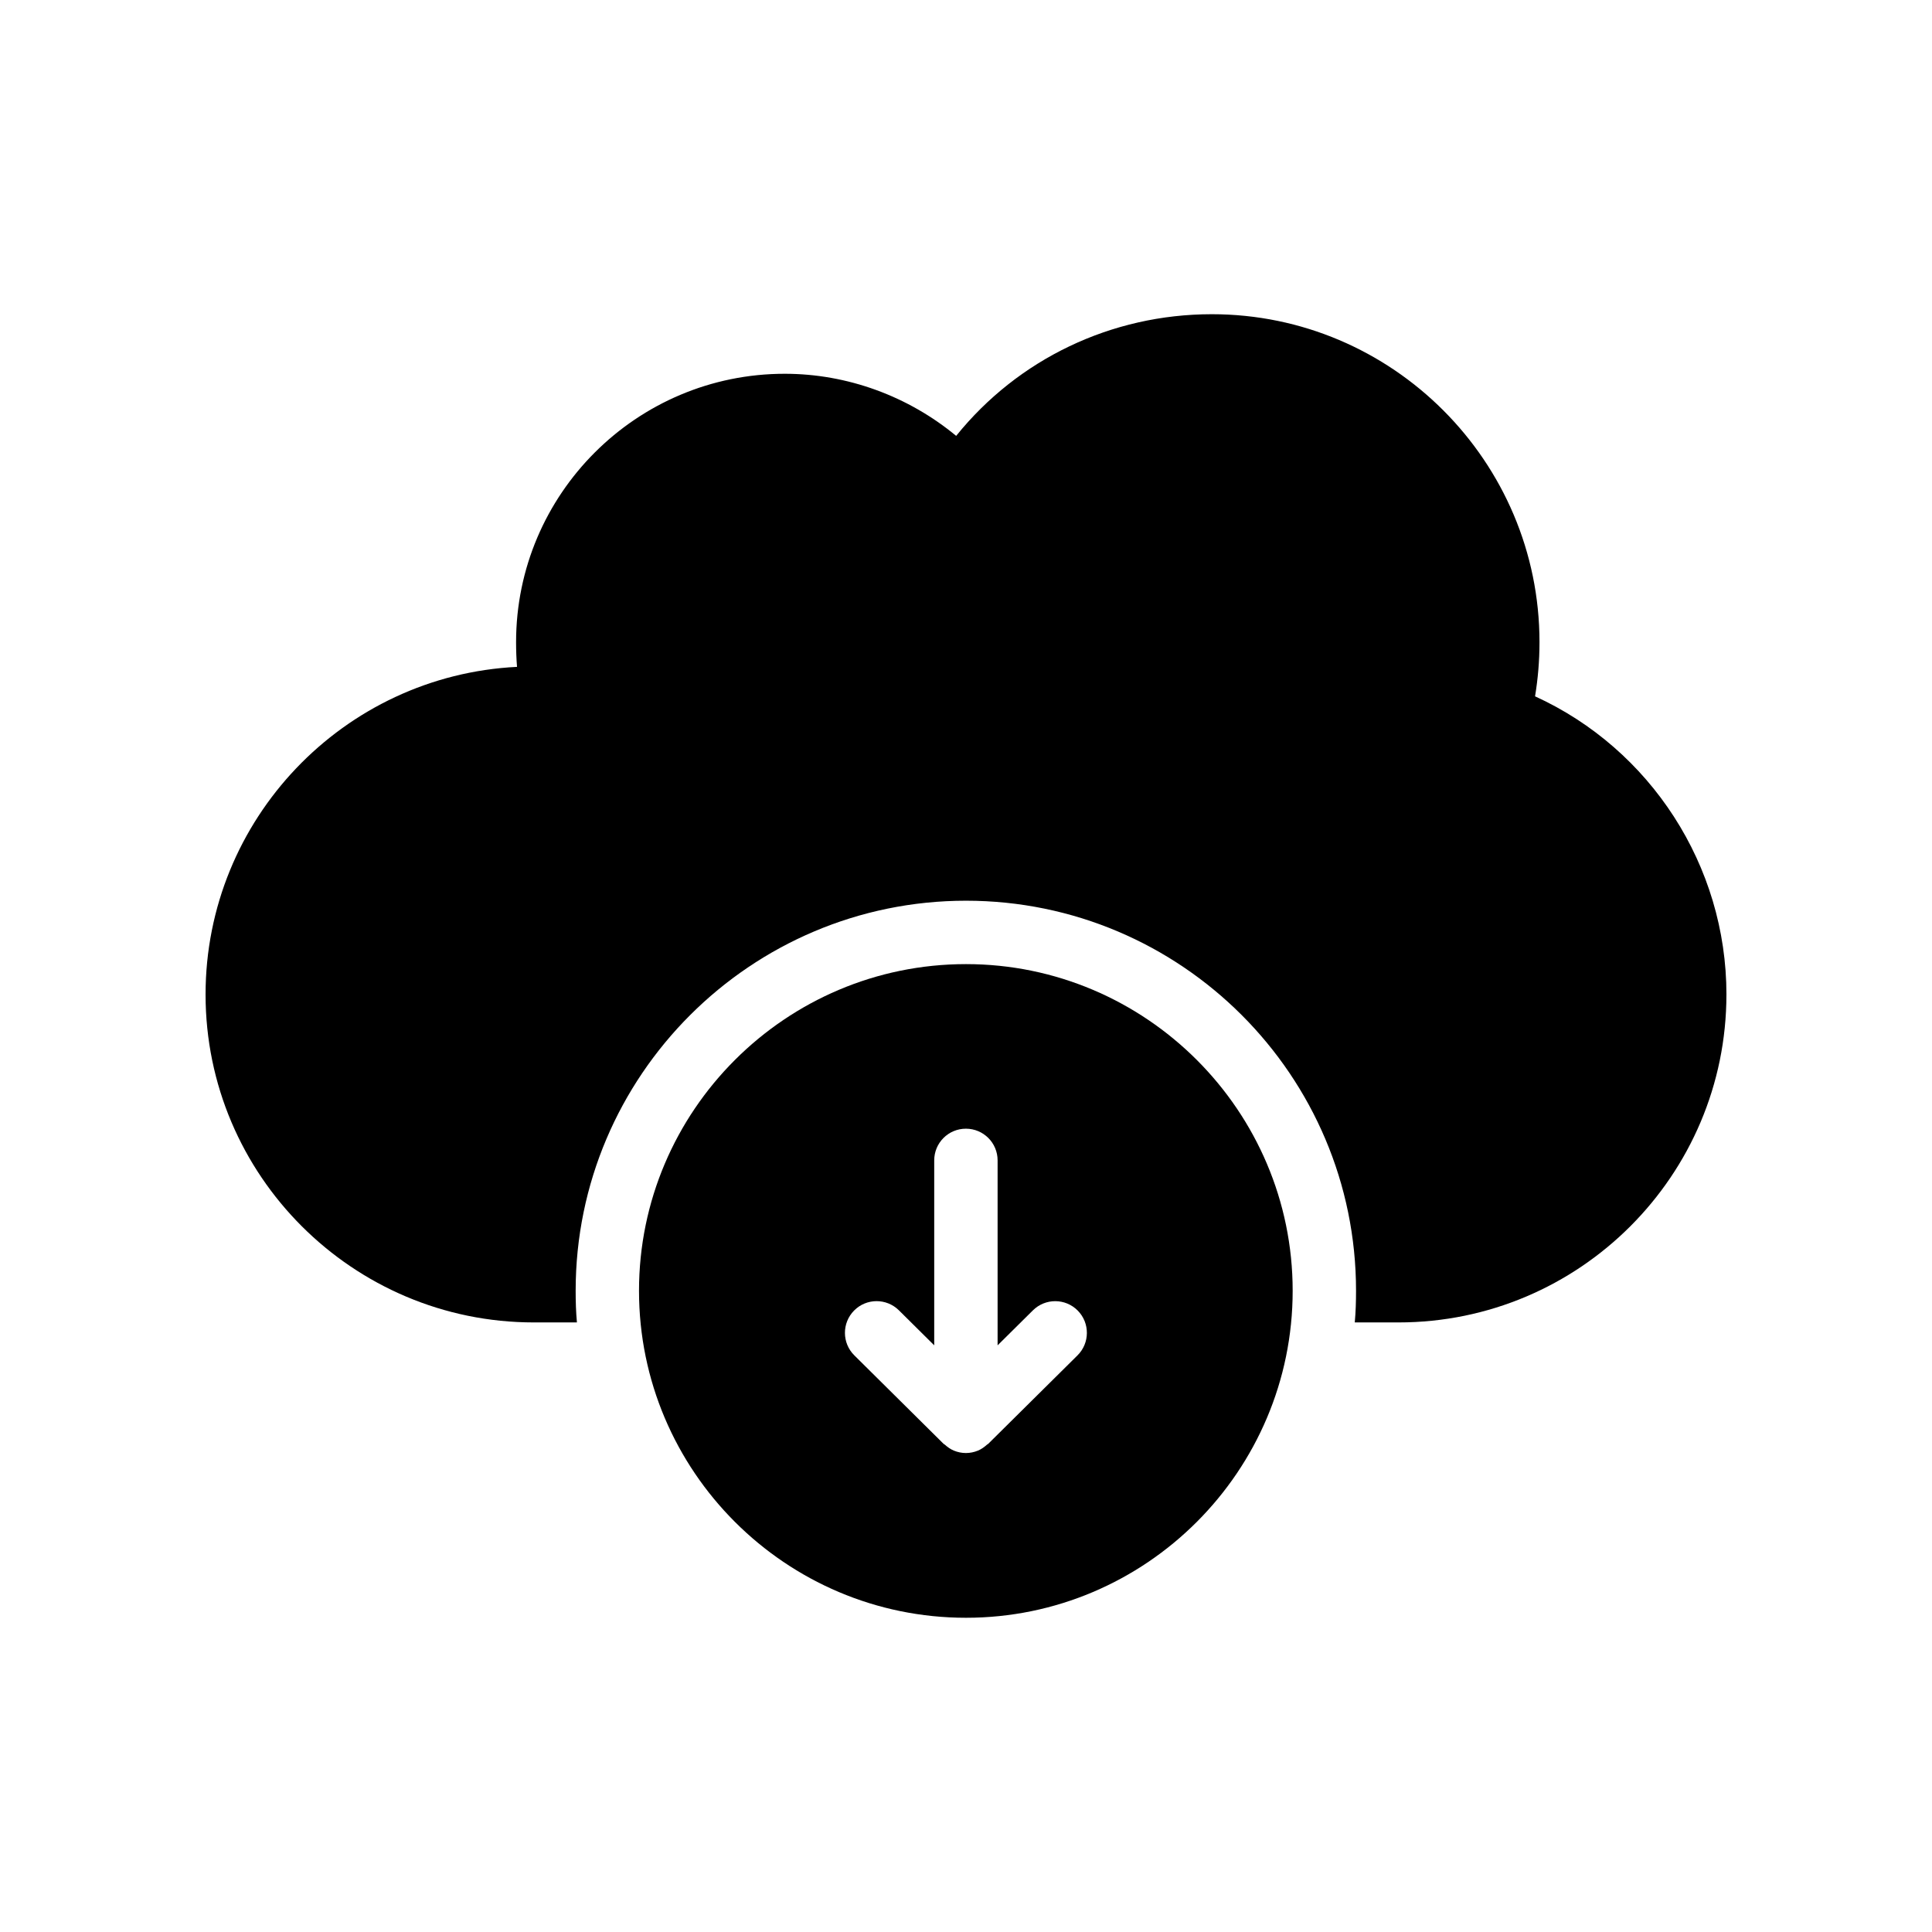 <?xml version="1.0" encoding="UTF-8"?>
<!-- The Best Svg Icon site in the world: iconSvg.co, Visit us! https://iconsvg.co -->
<svg fill="#000000" width="800px" height="800px" version="1.1" viewBox="144 144 512 512" xmlns="http://www.w3.org/2000/svg">
 <g>
  <path d="m601.52 407.55c0 47.945-38.961 86.906-86.906 86.906h-11.586c0.254-2.769 0.336-5.543 0.336-8.398 0-57.016-46.352-103.36-103.36-103.36-57.016 0-103.45 46.352-103.45 103.36 0 2.856 0.082 5.625 0.336 8.398h-11.418c-47.953 0-86.996-38.961-86.996-86.906 0-46.434 36.609-84.555 82.539-86.824-0.168-2.098-0.25-4.281-0.25-6.551 0-39.215 31.906-71.121 71.203-71.121 16.625 0 32.746 5.961 45.426 16.457 16.375-20.32 41.062-32.242 67.762-32.242 47.863 0 86.824 39.047 86.824 86.906 0 5.039-0.418 9.738-1.176 14.359 30.566 13.941 50.719 44.84 50.719 79.016z"/>
  <path d="m400 399.5c-47.777 0-86.656 38.879-86.656 86.57 0 47.777 38.875 86.656 86.656 86.656 47.695 0 86.57-38.879 86.57-86.656 0-47.695-38.879-86.57-86.57-86.57zm29.555 103.68-23.633 23.418c-0.008 0.008-0.012 0.012-0.02 0.02l-0.016 0.016c-0.098 0.094-0.227 0.125-0.324 0.215-0.711 0.641-1.492 1.203-2.391 1.574-1.023 0.422-2.106 0.645-3.199 0.645-1.09 0-2.172-0.223-3.195-0.645-0.898-0.371-1.676-0.934-2.387-1.574-0.102-0.09-0.23-0.121-0.328-0.215l-0.035-0.035-23.625-23.418c-3.293-3.262-3.316-8.578-0.055-11.875 3.262-3.297 8.578-3.32 11.879-0.051l9.352 9.27v-49.012c0-4.641 3.754-8.398 8.398-8.398 4.641 0 8.398 3.754 8.398 8.398v49.016l9.355-9.27c3.297-3.262 8.609-3.246 11.875 0.051 3.262 3.293 3.234 8.609-0.051 11.871z"/>
 </g>
</svg>